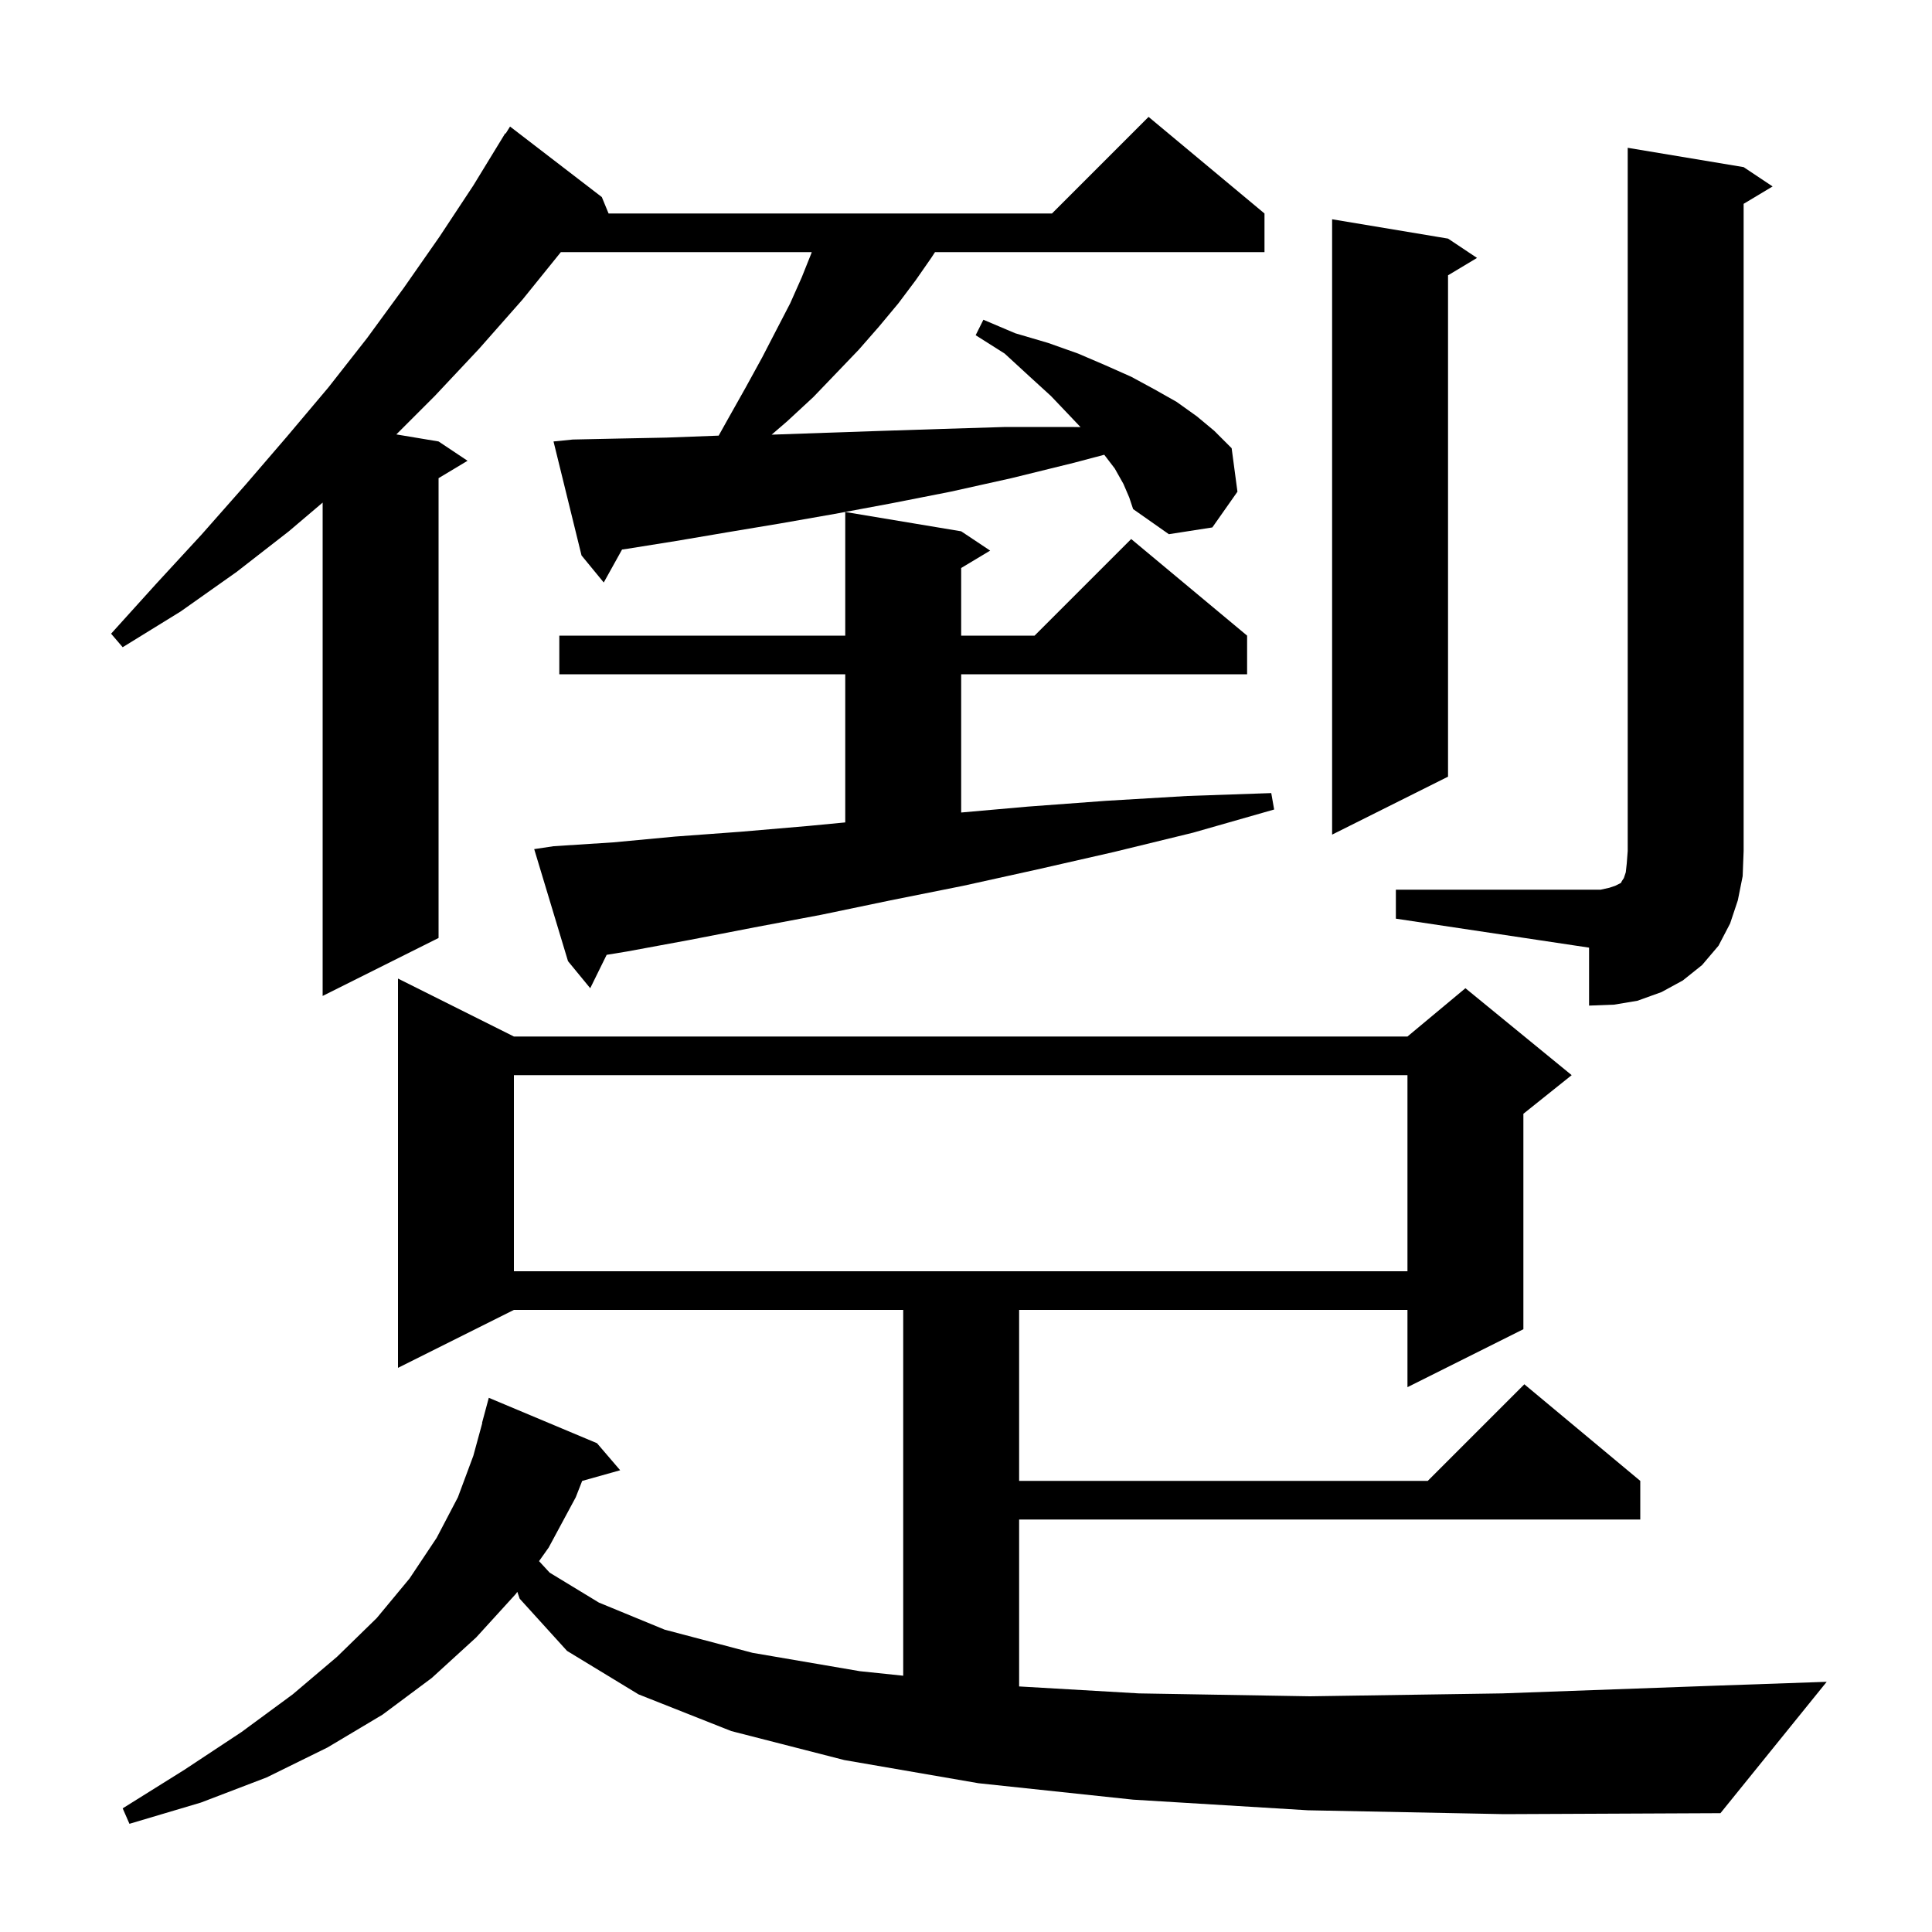 <svg xmlns="http://www.w3.org/2000/svg" xmlns:xlink="http://www.w3.org/1999/xlink" version="1.1" baseProfile="full" viewBox="0 0 200 200" width="200" height="200"><g fill="currentColor"><path d="M 135.4 187.4 L 117.3 186.3 L 101.3 184.6 L 87.4 182.2 L 75.7 179.2 L 66.1 175.4 L 58.7 170.9 L 53.8 165.5 L 53.551 164.787 L 53.4 165.0 L 49.3 169.5 L 44.7 173.7 L 39.6 177.5 L 33.9 180.9 L 27.6 184.0 L 20.8 186.6 L 13.4 188.8 L 12.7 187.2 L 19.1 183.2 L 25.0 179.3 L 30.3 175.4 L 34.9 171.5 L 39.0 167.5 L 42.4 163.4 L 45.2 159.2 L 47.4 155.0 L 49.0 150.7 L 49.926 147.305 L 49.9 147.3 L 50.6 144.7 L 61.8 149.4 L 64.2 152.2 L 60.266 153.304 L 59.6 155.0 L 56.8 160.2 L 55.802 161.608 L 56.9 162.8 L 62.0 165.9 L 68.8 168.7 L 77.9 171.1 L 89.0 173.0 L 93.5 173.47 L 93.5 135.6 L 53.2 135.6 L 41.2 141.6 L 41.2 101.3 L 53.2 107.3 L 145.7 107.3 L 151.7 102.3 L 162.7 111.3 L 157.7 115.3 L 157.7 137.6 L 145.7 143.6 L 145.7 135.6 L 105.5 135.6 L 105.5 153.3 L 147.8 153.3 L 157.8 143.3 L 169.8 153.3 L 169.8 157.3 L 105.5 157.3 L 105.5 174.58 L 117.9 175.3 L 135.6 175.6 L 155.5 175.3 L 177.6 174.5 L 189.1 174.1 L 178.1 187.7 L 155.7 187.8 Z M 53.2 111.3 L 53.2 131.6 L 145.7 131.6 L 145.7 111.3 Z M 144.5 92.1 L 165.7 92.1 L 166.6 91.9 L 167.2 91.7 L 167.8 91.4 L 167.9 91.2 L 168.1 90.9 L 168.3 90.3 L 168.4 89.4 L 168.5 88.1 L 168.5 15.3 L 180.5 17.3 L 183.5 19.3 L 180.5 21.1 L 180.5 88.1 L 180.4 90.7 L 179.9 93.2 L 179.1 95.6 L 177.9 97.9 L 176.2 99.9 L 174.2 101.5 L 172.0 102.7 L 169.5 103.6 L 167.1 104.0 L 164.5 104.1 L 164.5 98.1 L 144.5 95.1 Z M 116.3 50.1 L 115.4 48.5 L 114.311 47.076 L 111.2 47.9 L 104.7 49.5 L 98.4 50.9 L 92.3 52.1 L 86.4 53.2 L 80.7 54.2 L 75.3 55.1 L 70.0 56.0 L 65.0 56.8 L 64.395 56.888 L 62.5 60.3 L 60.2 57.5 L 57.3 45.7 L 59.3 45.5 L 64.0 45.4 L 69.0 45.3 L 74.3 45.1 L 74.395 45.098 L 75.4 43.3 L 77.2 40.1 L 78.9 37.0 L 80.4 34.1 L 81.8 31.4 L 83.0 28.7 L 84.0 26.2 L 84.029 26.1 L 58.058 26.1 L 54.1 31.0 L 49.6 36.1 L 45.0 41.0 L 41.029 44.971 L 45.4 45.7 L 48.4 47.7 L 45.4 49.5 L 45.4 97.1 L 33.4 103.1 L 33.4 52.028 L 29.9 55.0 L 24.5 59.2 L 18.7 63.3 L 12.7 67.0 L 11.5 65.6 L 16.2 60.4 L 20.9 55.3 L 25.4 50.2 L 29.7 45.2 L 34.0 40.1 L 38.0 35.0 L 41.8 29.8 L 45.5 24.5 L 49.0 19.2 L 52.3 13.8 L 52.344 13.829 L 52.8 13.1 L 62.3 20.4 L 63.0 22.1 L 108.9 22.1 L 118.9 12.1 L 130.9 22.1 L 130.9 26.1 L 96.792 26.1 L 96.4 26.7 L 94.8 29.0 L 93.0 31.4 L 91.0 33.8 L 88.9 36.2 L 86.6 38.6 L 84.2 41.1 L 81.5 43.6 L 79.879 44.997 L 85.5 44.8 L 91.4 44.6 L 97.6 44.4 L 104.1 44.2 L 110.8 44.2 L 111.857 44.215 L 110.8 43.1 L 108.8 41.0 L 106.5 38.9 L 104.0 36.6 L 101.0 34.7 L 101.8 33.1 L 105.1 34.5 L 108.5 35.5 L 111.6 36.6 L 114.4 37.8 L 117.1 39.0 L 119.5 40.3 L 121.8 41.6 L 123.9 43.1 L 125.7 44.6 L 127.5 46.4 L 128.1 50.9 L 125.5 54.6 L 121.0 55.3 L 117.3 52.7 L 116.9 51.5 Z M 57.3 87.6 L 63.5 87.2 L 69.9 86.6 L 76.7 86.1 L 83.7 85.5 L 87.5 85.136 L 87.5 69.8 L 57.9 69.8 L 57.9 65.8 L 87.5 65.8 L 87.5 53.0 L 99.5 55.0 L 102.5 57.0 L 99.5 58.8 L 99.5 65.8 L 107.1 65.8 L 117.1 55.8 L 129.1 65.8 L 129.1 69.8 L 99.5 69.8 L 99.5 84.111 L 106.4 83.5 L 114.5 82.9 L 122.9 82.4 L 131.6 82.1 L 131.9 83.8 L 123.5 86.2 L 115.3 88.2 L 107.4 90.0 L 99.7 91.7 L 92.2 93.2 L 85.0 94.7 L 78.1 96.0 L 71.4 97.3 L 64.9 98.5 L 62.801 98.844 L 61.1 102.3 L 58.8 99.5 L 55.3 87.9 Z M 149.9 24.7 L 152.9 26.7 L 149.9 28.5 L 149.9 80.4 L 137.9 86.4 L 137.9 22.7 Z "/></g></svg>